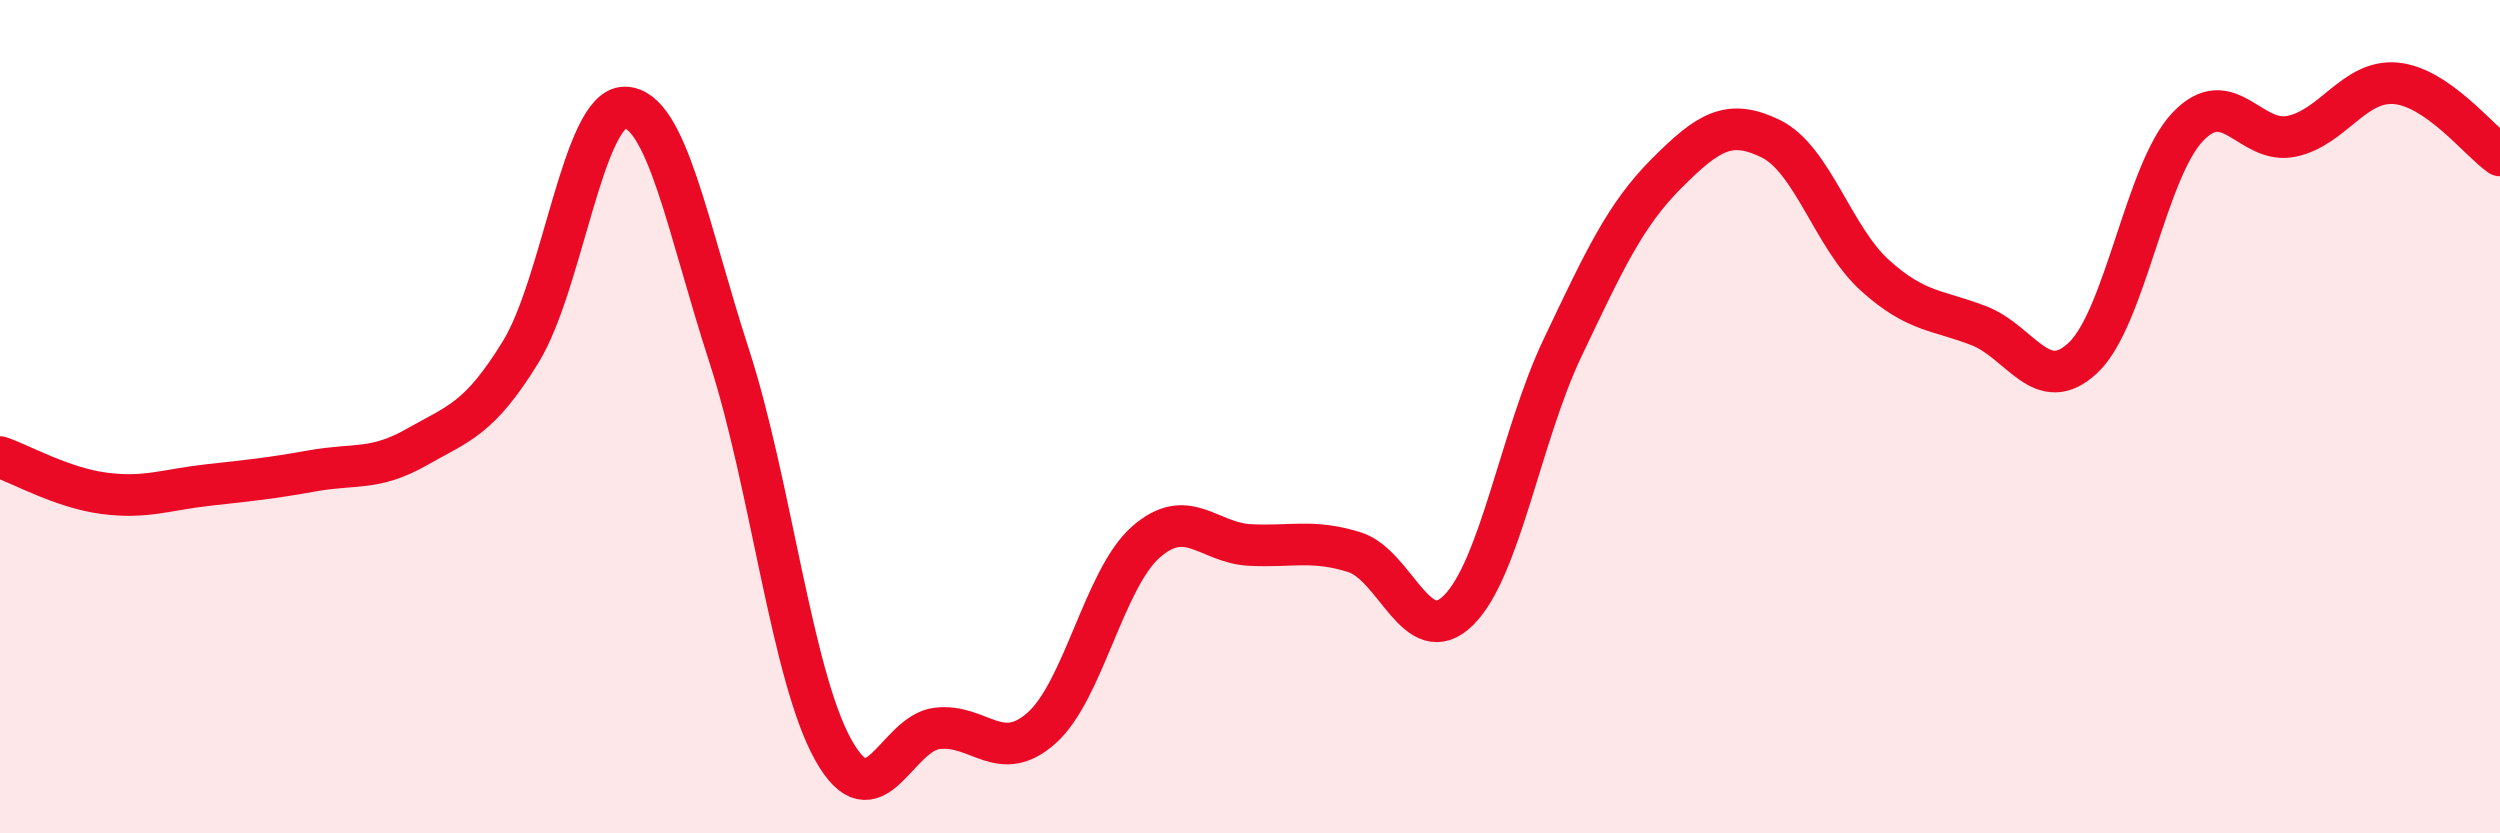 
    <svg width="60" height="20" viewBox="0 0 60 20" xmlns="http://www.w3.org/2000/svg">
      <path
        d="M 0,10.97 C 0.5,11.14 1.5,11.71 2.5,11.84 C 3.5,11.97 4,11.75 5,11.64 C 6,11.53 6.5,11.48 7.5,11.3 C 8.5,11.12 9,11.3 10,10.73 C 11,10.16 11.5,10.07 12.5,8.44 C 13.5,6.81 14,2.56 15,2.58 C 16,2.6 16.5,5.46 17.5,8.54 C 18.5,11.62 19,16.21 20,18 C 21,19.79 21.5,17.59 22.5,17.48 C 23.5,17.37 24,18.36 25,17.47 C 26,16.58 26.5,13.89 27.5,13.01 C 28.5,12.13 29,13.03 30,13.08 C 31,13.13 31.5,12.94 32.5,13.25 C 33.5,13.56 34,15.63 35,14.65 C 36,13.67 36.5,10.45 37.5,8.35 C 38.5,6.25 39,5.16 40,4.16 C 41,3.16 41.5,2.84 42.5,3.33 C 43.5,3.82 44,5.71 45,6.61 C 46,7.51 46.5,7.43 47.5,7.82 C 48.5,8.21 49,9.53 50,8.58 C 51,7.63 51.5,4.11 52.5,3.05 C 53.5,1.99 54,3.48 55,3.27 C 56,3.06 56.5,1.91 57.5,2 C 58.5,2.09 59.5,3.38 60,3.73L60 20L0 20Z"
        fill="#EB0A25"
        opacity="0.1"
        stroke-linecap="round"
        stroke-linejoin="round"
      />
      <path
        d="M 0,10.97 C 0.5,11.14 1.5,11.71 2.5,11.84 C 3.5,11.97 4,11.75 5,11.64 C 6,11.53 6.5,11.48 7.5,11.3 C 8.5,11.12 9,11.3 10,10.73 C 11,10.16 11.5,10.07 12.5,8.44 C 13.5,6.81 14,2.56 15,2.58 C 16,2.6 16.5,5.46 17.5,8.54 C 18.5,11.62 19,16.21 20,18 C 21,19.79 21.5,17.59 22.5,17.48 C 23.5,17.37 24,18.36 25,17.47 C 26,16.58 26.5,13.89 27.5,13.01 C 28.5,12.13 29,13.03 30,13.08 C 31,13.13 31.5,12.94 32.5,13.25 C 33.5,13.56 34,15.63 35,14.65 C 36,13.67 36.5,10.45 37.5,8.35 C 38.5,6.25 39,5.16 40,4.16 C 41,3.16 41.5,2.84 42.5,3.33 C 43.5,3.82 44,5.71 45,6.61 C 46,7.51 46.5,7.43 47.5,7.82 C 48.5,8.21 49,9.53 50,8.58 C 51,7.63 51.5,4.11 52.5,3.05 C 53.5,1.99 54,3.48 55,3.27 C 56,3.06 56.5,1.91 57.5,2 C 58.5,2.09 59.5,3.38 60,3.73"
        stroke="#EB0A25"
        stroke-width="1"
        fill="none"
        stroke-linecap="round"
        stroke-linejoin="round"
      />
    </svg>
  